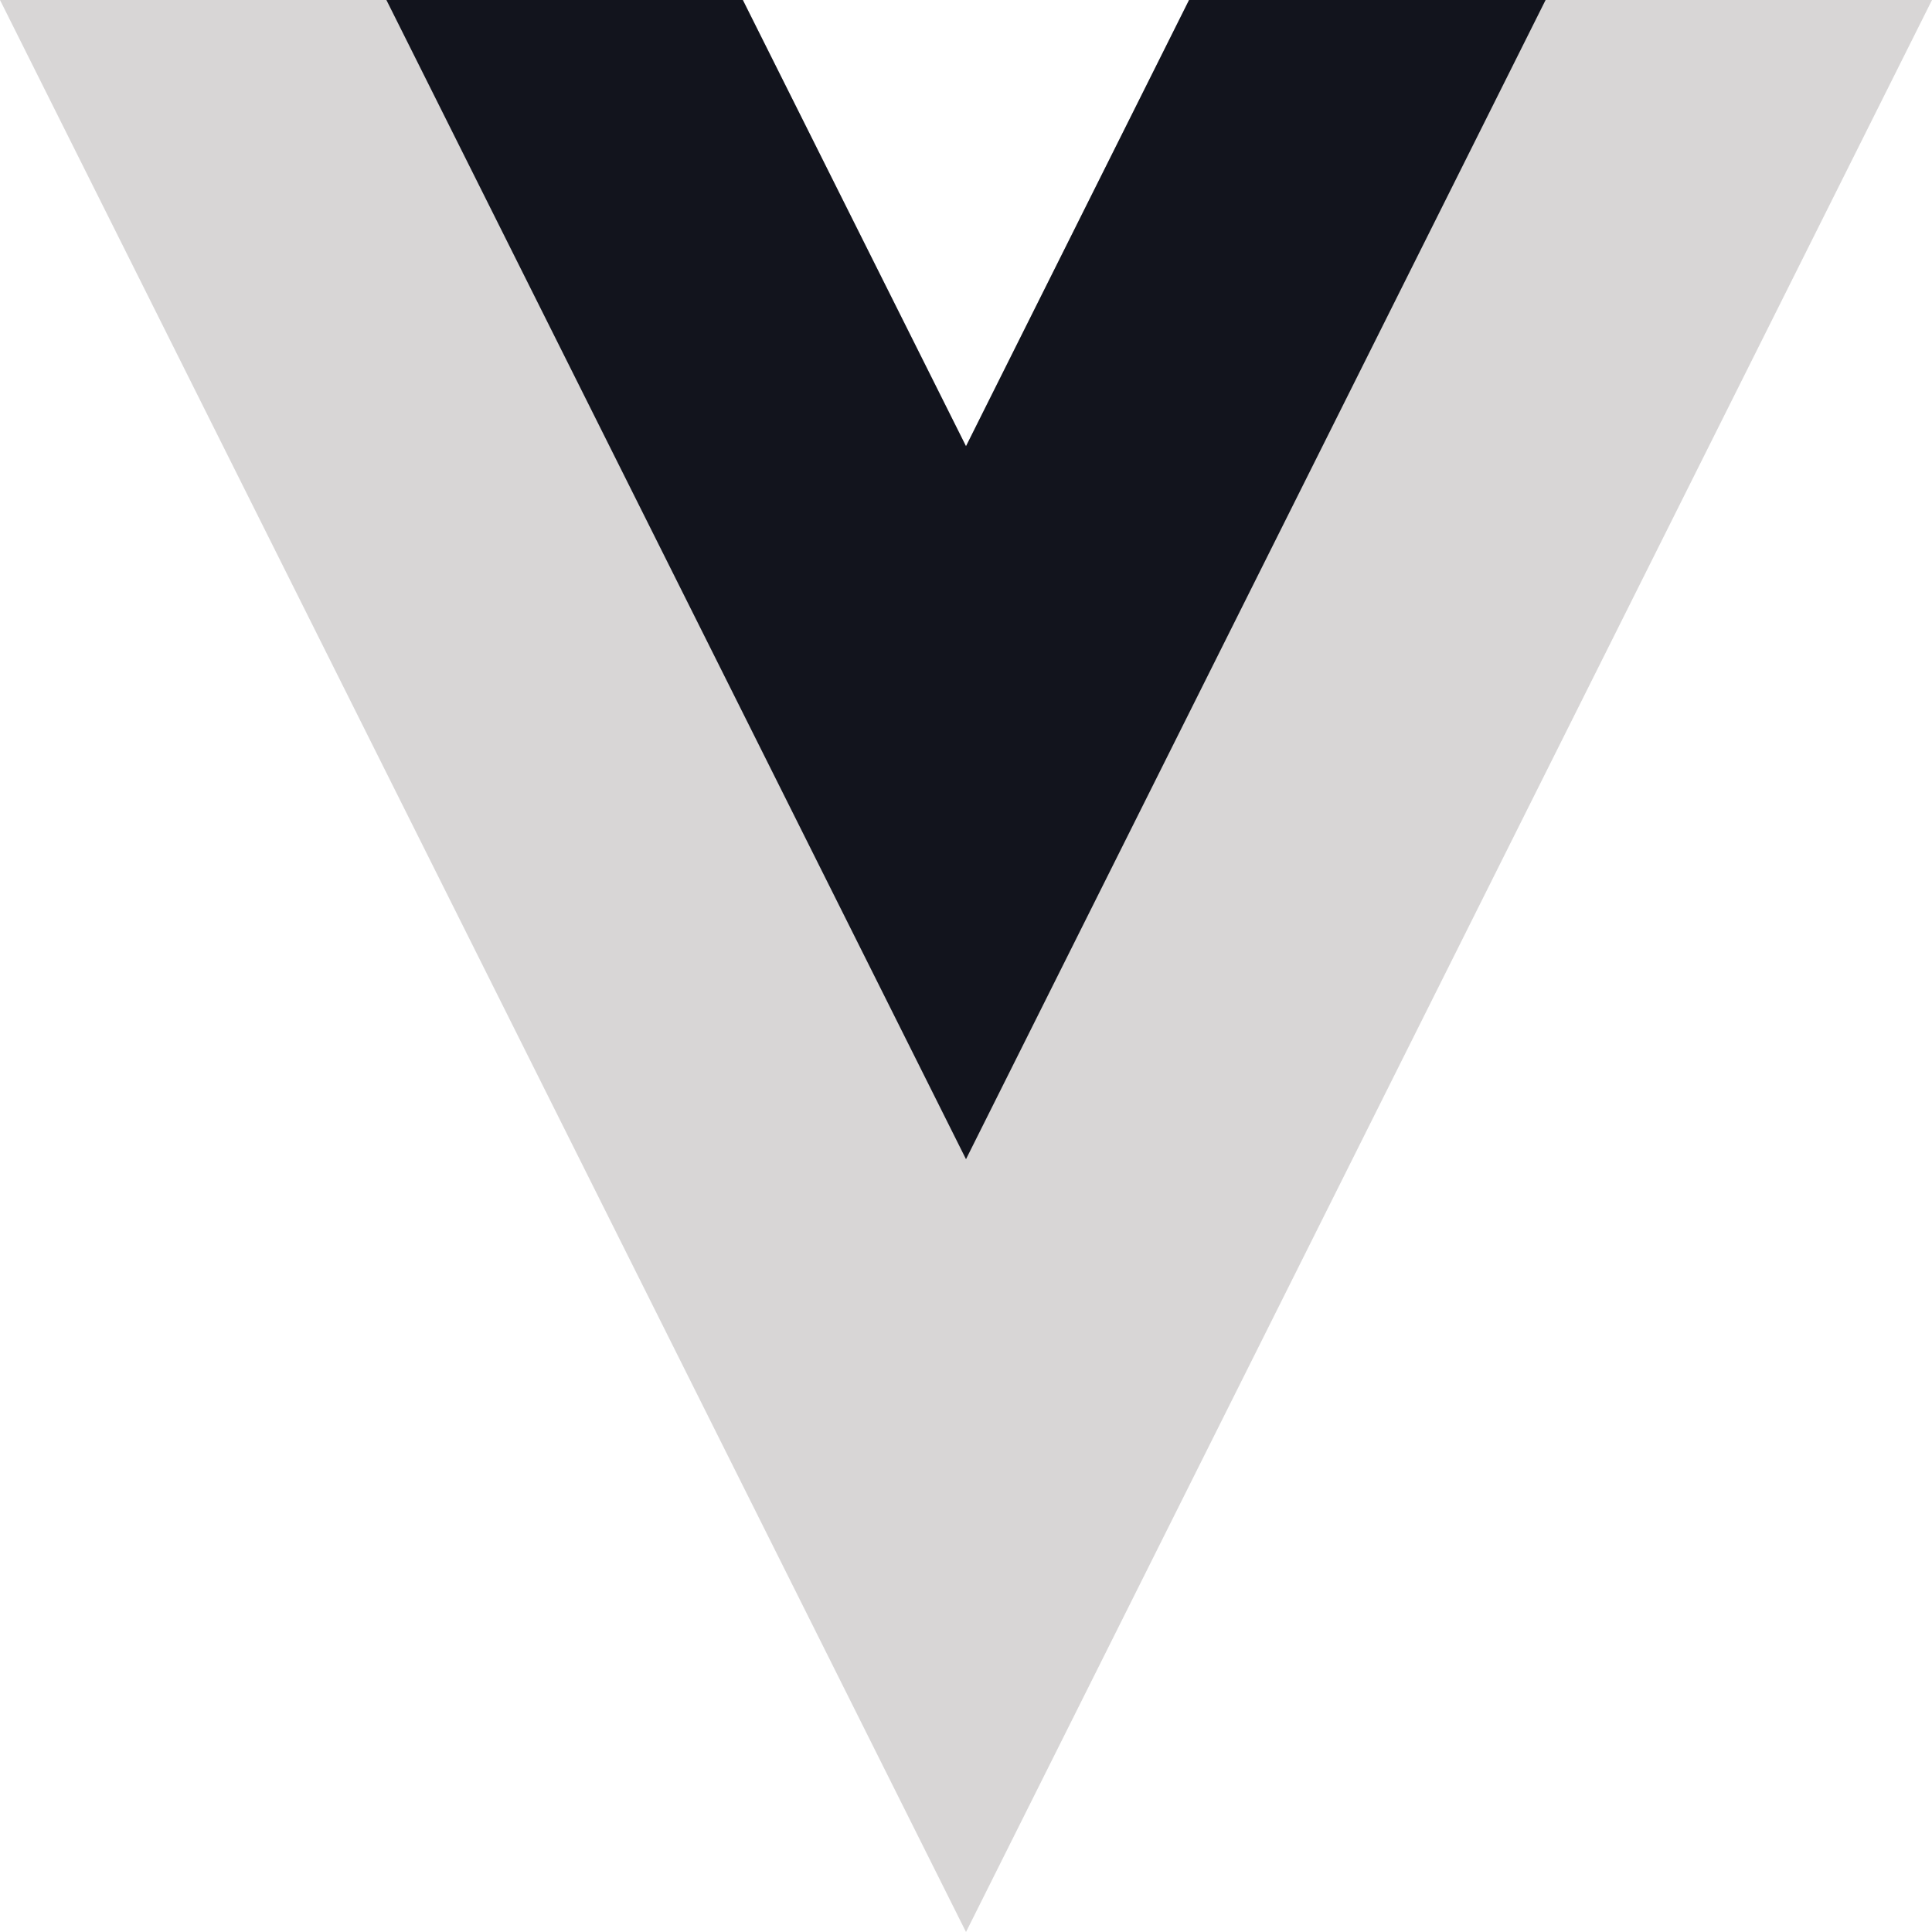 <svg width="16" height="16" viewBox="0 0 16 16" fill="none" xmlns="http://www.w3.org/2000/svg">
<path d="M9.848 3.89507e-05L8 3.695L6.152 3.89507e-05H0L8 16L16 3.89507e-05H9.848Z" fill="#D8D6D6"/>
<path d="M9.847 4.80085e-06L8 3.695L6.152 4.80085e-06H3.2L8 9.6L12.8 4.80085e-06H9.847Z" fill="#12141D"/>
</svg>
